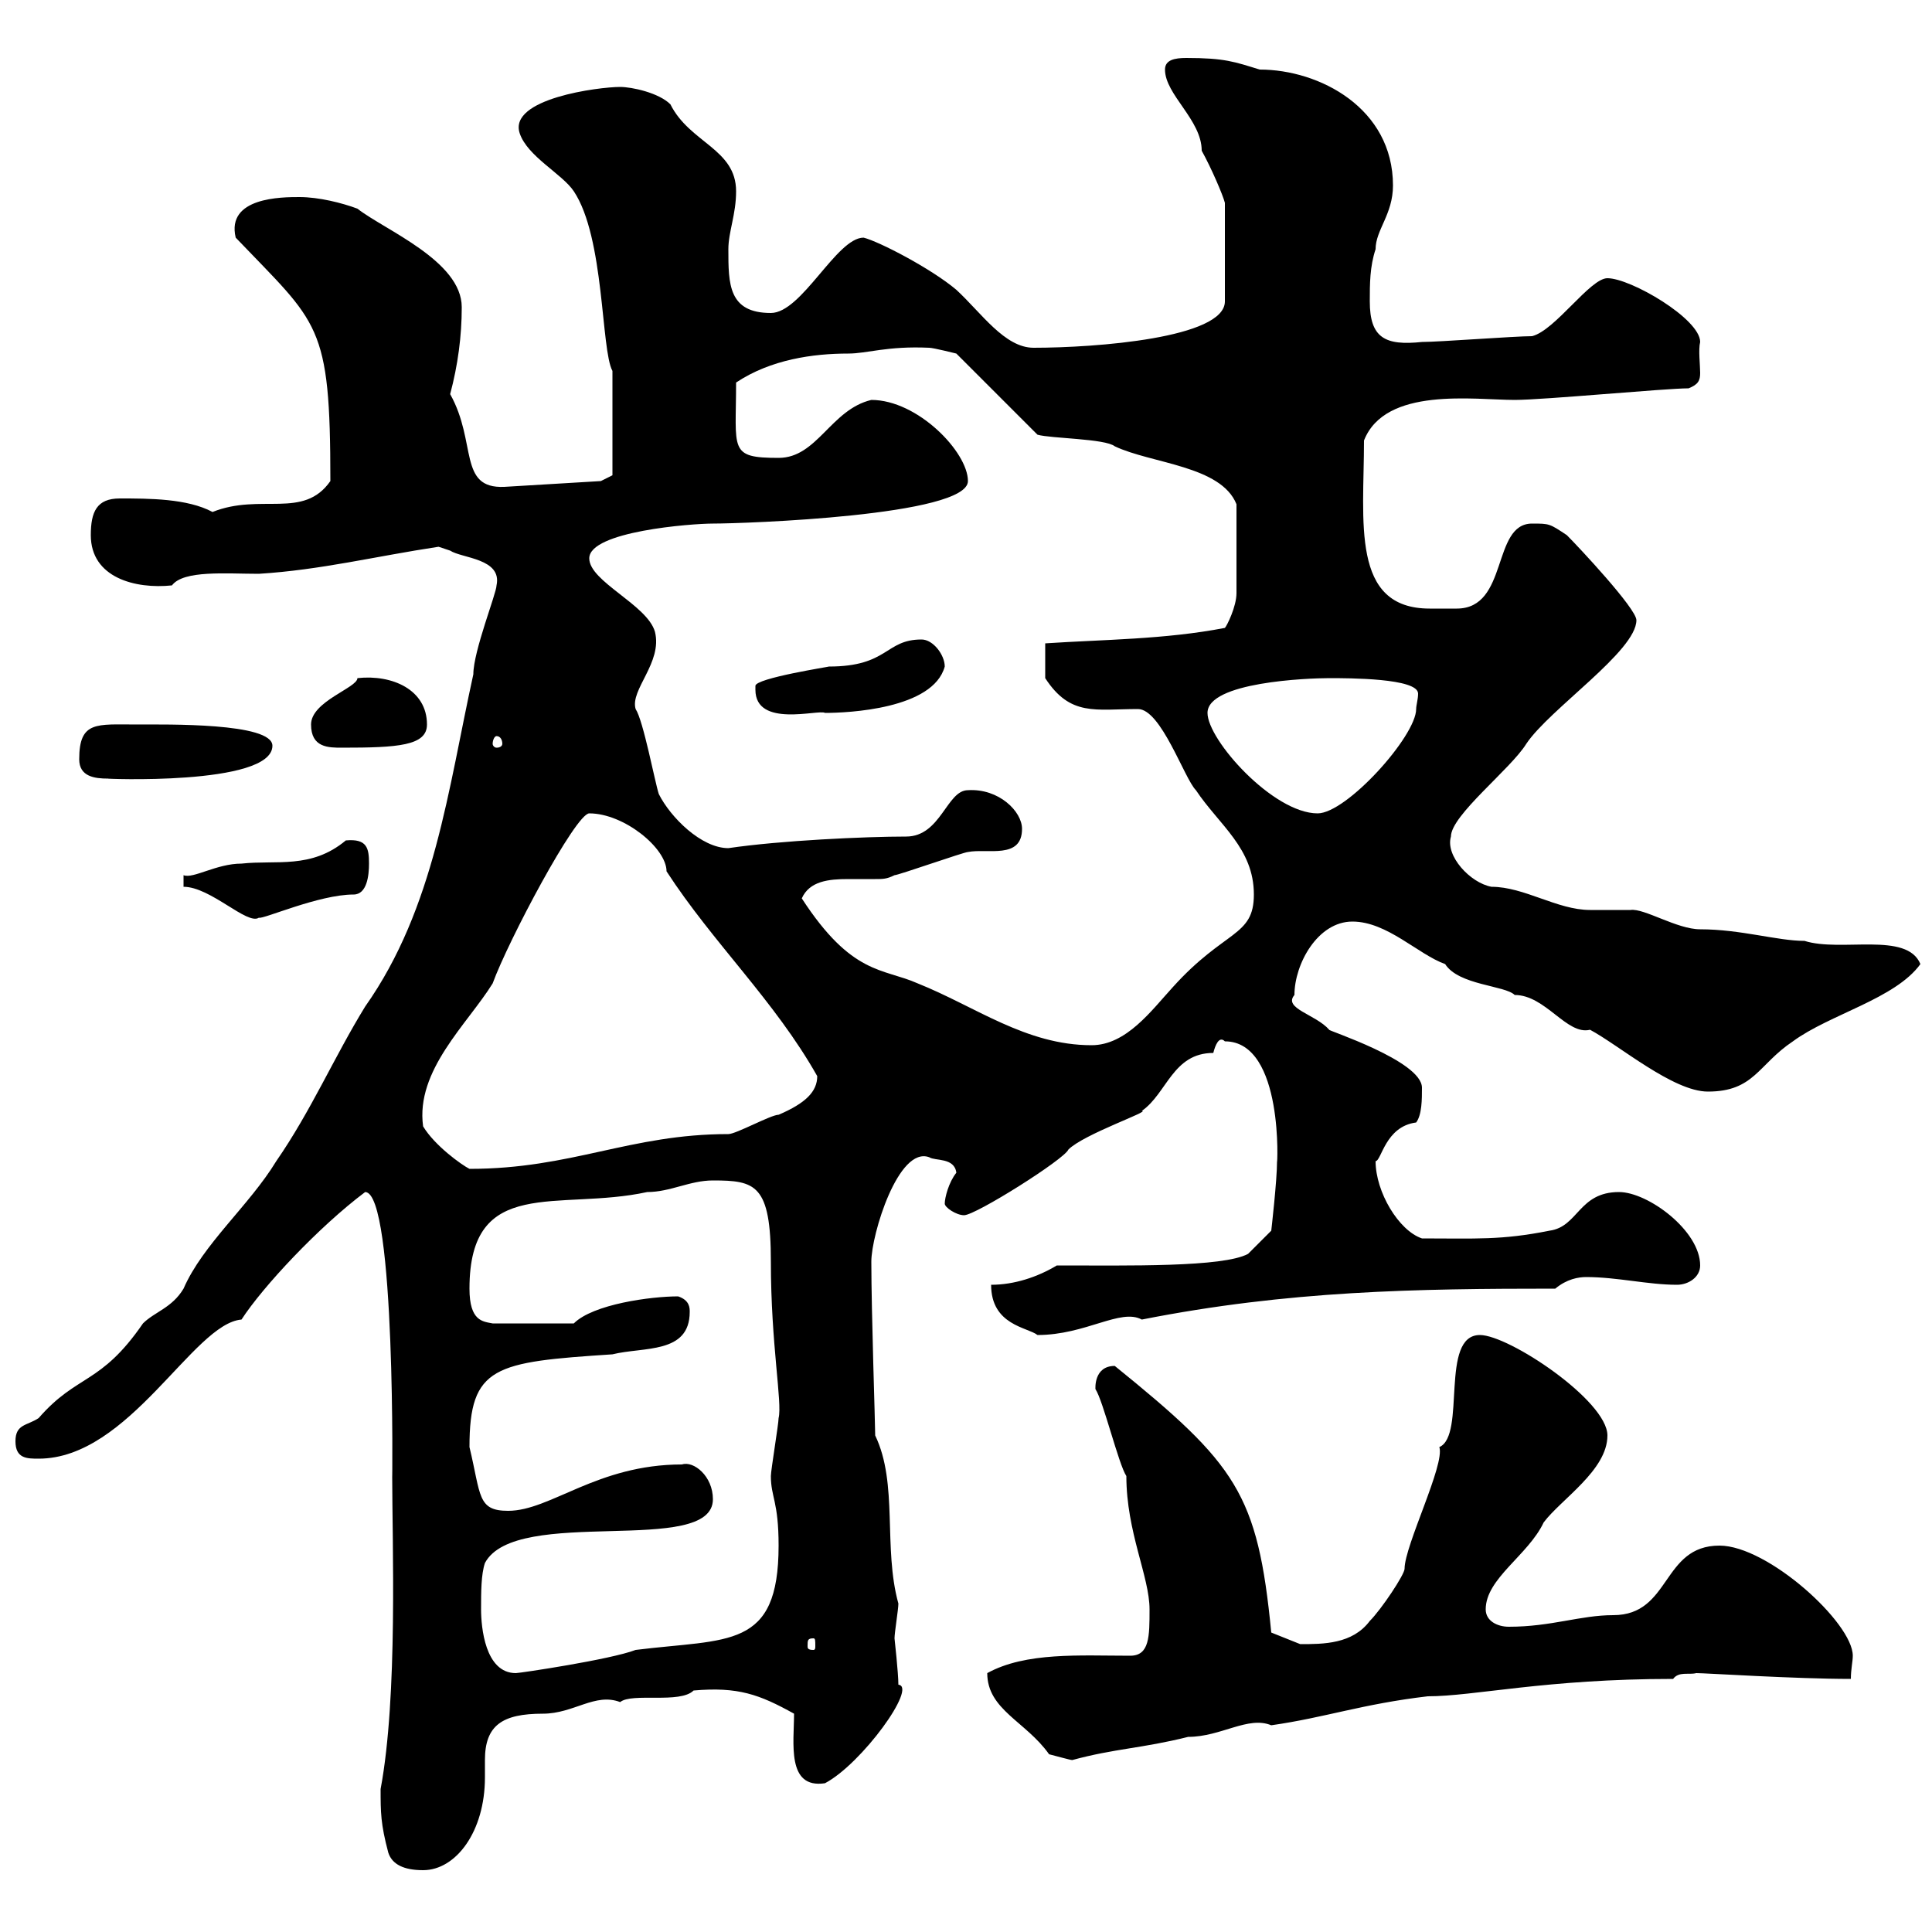 <svg xmlns="http://www.w3.org/2000/svg" xmlns:xlink="http://www.w3.org/1999/xlink" width="300" height="300"><path d="M60.30 287.70C60.90 289.50 62.70 290.40 65.70 290.40C70.80 290.40 75.30 284.40 75.30 276C75.30 275.40 75.30 274.20 75.30 273.30C75.30 267.90 78 266.10 84.30 266.10C89.10 266.10 92.40 262.80 96.30 264.30C98.10 262.80 105.60 264.60 107.70 262.50C114.60 261.90 117.90 263.10 123.30 266.10C123.30 270.60 122.10 277.80 128.10 276.90C133.80 273.90 142.50 261.90 139.50 261.60C139.50 259.80 138.90 254.40 138.90 254.40C138.90 253.50 139.50 249.90 139.50 249C137.10 240.30 139.50 230.40 135.90 222.90C135.90 221.10 135.30 203.70 135.30 195.90C135.30 191.70 139.50 177.90 144.30 179.70C145.20 180.30 148.20 179.70 148.50 182.10C147.30 183.60 146.70 186 146.70 186.90C146.70 187.50 148.50 188.70 149.70 188.70C151.50 188.70 165.30 180 165.90 178.50C168.30 176.10 178.80 172.50 177.30 172.50C181.20 169.80 182.10 163.50 188.40 163.50C188.70 162.30 189.30 160.80 190.20 161.70C199.50 161.70 198.30 181.80 198.30 180.30C198.30 183.30 197.40 191.10 197.40 191.10L193.80 194.70C189.90 196.80 175.20 196.50 164.10 196.50C161.10 198.30 157.50 199.50 153.90 199.50C153.90 205.80 159.60 206.10 161.10 207.30C168.60 207.30 174 203.10 177.30 204.90C200.10 200.40 219.90 200.10 241.50 200.10C243.30 198.60 245.10 198.30 246.30 198.30C251.10 198.30 255.90 199.50 260.40 199.50C262.20 199.50 264 198.30 264 196.50C264 191.10 255.90 185.10 251.40 185.10C245.10 185.10 245.10 190.50 240.60 191.10C233.10 192.60 229.20 192.30 220.80 192.30C217.20 191.10 213.60 185.10 213.60 180.30C214.50 180.30 215.10 174.90 219.90 174.30C220.80 173.10 220.80 170.70 220.80 168.90C220.80 164.70 205.80 159.90 206.40 159.90C204.30 157.50 199.20 156.60 201 154.50C201 149.70 204.60 143.10 210 143.10C215.40 143.10 220.20 148.20 224.40 149.70C226.50 153 233.70 153 235.20 154.50C240 154.50 243.30 160.80 246.90 159.90C251.40 162.30 259.80 169.50 265.20 169.50C272.40 169.50 273 165.30 278.40 161.70C284.10 157.50 294.30 155.10 298.20 149.70C296.10 144.60 285.90 147.90 280.20 146.10C276 146.10 270.30 144.30 264 144.30C260.40 144.30 255.30 141 253.20 141.30C252.30 141.30 247.80 141.30 246.90 141.30C241.80 141.30 236.70 137.70 231.60 137.70C228.30 137.10 224.40 132.90 225.30 129.90C225.30 126.60 234.60 119.40 237 115.50C240.60 110.10 254.10 101.10 254.10 96.30C254.10 94.50 245.10 84.90 243.30 83.10C240.60 81.30 240.60 81.30 237.90 81.30C231.60 81.30 234.30 94.50 226.20 94.50C224.70 94.50 223.50 94.50 222 94.50C209.70 94.50 211.80 81 211.80 68.40C215.10 60 228.90 62.10 235.20 62.10C239.70 62.10 258.60 60.30 262.20 60.30C263.70 59.70 264 59.10 264 57.90C264 56.70 263.70 54.30 264 53.10C264 49.50 253.20 43.20 249.60 43.20C246.90 43.20 241.50 51.30 237.90 52.20C235.20 52.20 223.50 53.10 220.80 53.10C215.10 53.70 212.70 52.50 212.70 46.80C212.70 44.10 212.70 41.40 213.60 38.70C213.60 35.70 216.30 33.30 216.30 28.80C216.30 16.80 204.90 10.80 195.60 10.80C191.70 9.60 190.20 9 184.20 9C182.40 9 180.90 9.30 180.90 10.80C180.90 14.70 186.60 18.60 186.60 23.40C188.10 26.10 189.90 30.30 190.20 31.50L190.20 46.80C190.20 52.50 170.10 54 160.50 54C156 54 152.40 48.60 148.50 45C144.60 41.70 136.50 37.50 134.10 36.90C129.90 36.90 124.50 48.60 119.70 48.60C113.10 48.60 113.10 44.10 113.10 38.70C113.10 36 114.30 33.30 114.30 29.70C114.30 23.10 107.10 22.20 104.10 16.20C102.30 14.40 98.10 13.50 96.30 13.50C93 13.50 78.90 15.30 80.70 20.70C81.90 24.30 87.30 27 89.10 29.70C93.90 36.90 93.30 54.30 95.10 57.60C95.10 61.20 95.10 71.70 95.10 73.80L93.30 74.70L78.30 75.60C71.10 75.90 74.10 68.70 69.90 61.20C71.10 56.70 71.70 52.20 71.70 47.70C71.70 40.50 59.70 35.70 55.50 32.40C53.10 31.50 49.50 30.60 46.50 30.60C43.80 30.60 35.10 30.60 36.60 36.90C49.50 50.40 51.30 50.10 51.30 74.70C47.10 80.70 40.50 76.50 33 79.50C29.10 77.40 23.10 77.40 18.60 77.40C15 77.40 14.10 79.50 14.10 83.10C14.10 89.70 21 91.50 26.70 90.90C28.50 88.50 35.10 89.10 40.20 89.10C49.80 88.50 58.20 86.40 68.10 84.90C68.10 84.90 69.90 85.50 69.90 85.50C71.70 86.70 78 86.70 77.10 90.90C77.10 92.10 73.50 101.10 73.50 104.70C69.60 122.40 67.50 141 56.70 156.30C51.90 164.10 48.30 172.50 42.90 180.30C38.70 187.20 31.50 193.20 28.50 200.10C26.70 203.10 24 203.70 22.20 205.50C15.60 215.10 12 213.30 6 220.20C4.20 221.40 2.40 221.10 2.40 223.80C2.40 226.50 4.20 226.50 6 226.50C20.10 226.50 30 205.50 37.50 204.90C40.80 199.80 49.50 190.50 56.70 185.10C61.50 185.10 60.90 231.90 60.90 229.20C60.90 239.40 61.80 263.40 59.10 277.80C59.10 281.40 59.10 283.20 60.30 287.70ZM162.90 272.40C164.10 272.70 166.20 273.30 166.50 273.30C173.10 271.50 177.30 271.50 184.50 269.70C189.60 269.70 193.80 266.40 197.40 267.90C205.80 266.70 211.50 264.60 221.70 263.40C228.90 263.40 240 260.70 259.80 260.70C260.70 259.50 262.20 260.10 263.40 259.80C264.90 259.80 278.70 260.70 287.40 260.70C287.40 259.20 287.70 258 287.70 257.10C287.70 252 274.50 240 267 240C258 240 259.50 250.80 250.50 250.80C245.40 250.80 240.90 252.60 234.30 252.60C232.50 252.60 230.70 251.70 230.70 249.90C230.70 245.10 237.30 241.50 239.70 236.40C242.40 232.80 249.60 228.30 249.60 222.90C249.60 217.50 234.30 207.30 229.80 207.30C223.50 207.30 227.70 222.90 223.50 224.70C224.40 227.40 218.10 240 218.10 243.60C218.10 244.50 214.50 249.90 212.70 251.70C210 255.30 205.50 255.30 201.90 255.30C200.40 254.70 198.90 254.10 197.40 253.50C195.30 231.90 192 227.40 173.10 212.10C169.80 212.10 170.10 215.70 170.10 215.70C171.30 217.50 173.70 227.40 174.90 229.20C174.90 237.90 178.50 244.80 178.50 249.90C178.50 254.10 178.50 257.10 175.50 257.10C167.70 257.10 159.30 256.50 153.30 259.80C153.30 265.50 159.30 267.30 162.90 272.40ZM74.70 249.90C74.70 247.20 74.70 244.50 75.30 242.70C80.10 233.70 110.70 241.80 110.70 232.80C110.70 229.20 107.70 226.80 105.90 227.40C92.70 227.40 85.50 234.60 78.90 234.60C74.10 234.60 74.70 232.20 72.90 224.70C72.90 212.10 76.80 211.50 95.10 210.30C99.90 209.10 107.10 210.30 107.10 203.70C107.10 203.10 107.10 201.90 105.30 201.30C101.10 201.30 92.10 202.50 89.10 205.50L76.50 205.50C75 205.20 72.90 205.20 72.90 200.10C72.90 182.40 86.70 188.10 100.50 185.10C104.10 185.10 107.10 183.30 110.70 183.30C117.30 183.30 119.70 183.90 119.70 195.90C119.70 208.80 121.50 217.80 120.90 220.20C120.90 221.10 119.70 228.30 119.70 229.20C119.70 232.50 120.90 233.10 120.90 240C120.90 256.20 113.10 254.40 98.70 256.20C94.80 257.70 80.70 259.80 80.10 259.80C75.30 259.80 74.70 252.60 74.70 249.90ZM126.30 254.40C126.60 254.40 126.60 254.70 126.60 255.60C126.60 255.90 126.60 256.20 126.30 256.20C125.40 256.20 125.40 255.90 125.40 255.60C125.40 254.70 125.40 254.40 126.30 254.40ZM65.70 174.90C64.50 166.20 72.60 159 76.50 152.70C78.90 146.10 89.40 126.30 91.50 126.30C96.90 126.30 103.50 131.70 103.50 135.30C110.70 146.40 120.30 155.40 126.90 167.10C126.90 169.50 125.10 171.30 120.90 173.10C119.70 173.10 114.30 176.10 113.10 176.10C97.80 176.10 88.80 181.50 72.90 181.50C71.70 180.90 67.50 177.90 65.70 174.90ZM124.50 139.50C125.70 136.80 128.70 136.50 131.70 136.50C132.90 136.50 134.40 136.50 135.90 136.50C137.10 136.50 137.70 136.50 138.90 135.90C139.50 135.90 149.70 132.30 150.30 132.30C153.30 131.70 158.70 133.50 158.70 128.70C158.70 126 155.10 122.40 150.30 122.70C147 122.70 146.10 129.90 140.70 129.90C134.40 129.90 121.20 130.50 113.10 131.70C108.90 131.70 104.10 126.90 102.30 123.30C101.70 121.50 99.90 111.90 98.70 110.10C97.80 107.10 102.90 102.90 101.70 98.10C100.50 93.90 91.50 90.30 91.50 86.70C91.50 82.50 107.40 81.30 110.70 81.30C115.50 81.30 150.30 80.10 150.30 74.70C150.30 70.20 142.50 62.10 135.30 62.10C129 63.60 126.90 71.10 120.90 71.10C113.10 71.10 114.30 69.90 114.30 59.40C119.70 55.80 126.30 54.90 131.70 54.90C134.70 54.90 137.70 53.70 144.30 54C144.90 54 148.50 54.90 148.50 54.90L161.10 67.50C163.20 68.10 171.60 68.10 173.10 69.30C178.80 72 189.60 72.30 192 78.30C192 83.40 192 89.70 192 92.10C192 94.20 190.50 97.20 190.20 97.50C180.90 99.30 171.30 99.30 162.30 99.90C162.30 103.20 162.30 104.70 162.30 105.30C166.20 111.30 170.10 110.10 176.70 110.10C180.30 110.10 183.90 120.90 185.70 122.70C189.30 128.10 194.70 131.70 194.70 138.90C194.70 145.50 190.20 144.30 182.10 153.30C178.80 156.90 174.90 162.30 169.50 162.30C159.30 162.30 151.50 156.30 142.50 152.70C137.10 150.30 132.30 151.50 124.50 139.50ZM28.50 137.70C32.70 137.70 38.40 143.70 40.20 142.50C40.80 142.80 49.50 138.90 54.90 138.90C57 138.90 57.30 135.90 57.30 134.10C57.30 131.70 57 130.20 53.70 130.50C48.30 135 42.90 133.50 37.50 134.10C33.60 134.10 30 136.50 28.50 135.90ZM187.50 110.70C187.50 105.90 203.10 105.30 206.40 105.30C209.40 105.30 220.20 105.30 220.20 107.70C220.20 108.60 219.90 109.50 219.90 110.10C219.90 114.30 209.10 126.30 204.60 126.30C197.70 126.30 187.50 114.90 187.50 110.70ZM12.30 117.90C12.30 120.60 14.70 120.90 16.80 120.90C15.30 120.90 42.30 122.10 42.30 115.80C42.30 112.20 25.80 112.50 21.30 112.50C15 112.50 12.30 111.90 12.30 117.90ZM48.30 112.50C48.30 116.10 51 116.10 53.10 116.10C61.80 116.10 66.30 115.80 66.30 112.50C66.30 107.10 60.90 104.70 55.50 105.30C55.50 106.80 48.30 108.90 48.30 112.50ZM77.10 114.30C77.70 114.30 78 114.90 78 115.50C78 115.80 77.70 116.10 77.10 116.10C76.80 116.10 76.50 115.80 76.50 115.50C76.50 114.90 76.80 114.30 77.10 114.30ZM117.30 107.10C117.30 113.10 127.20 110.10 128.10 110.70C131.70 110.70 144.90 110.10 146.70 103.50C146.70 101.70 144.90 99.30 143.10 99.30C137.40 99.30 138 103.50 128.70 103.50C129 103.50 117.30 105.30 117.30 106.50C117.30 106.50 117.30 107.10 117.30 107.10Z"/></svg>